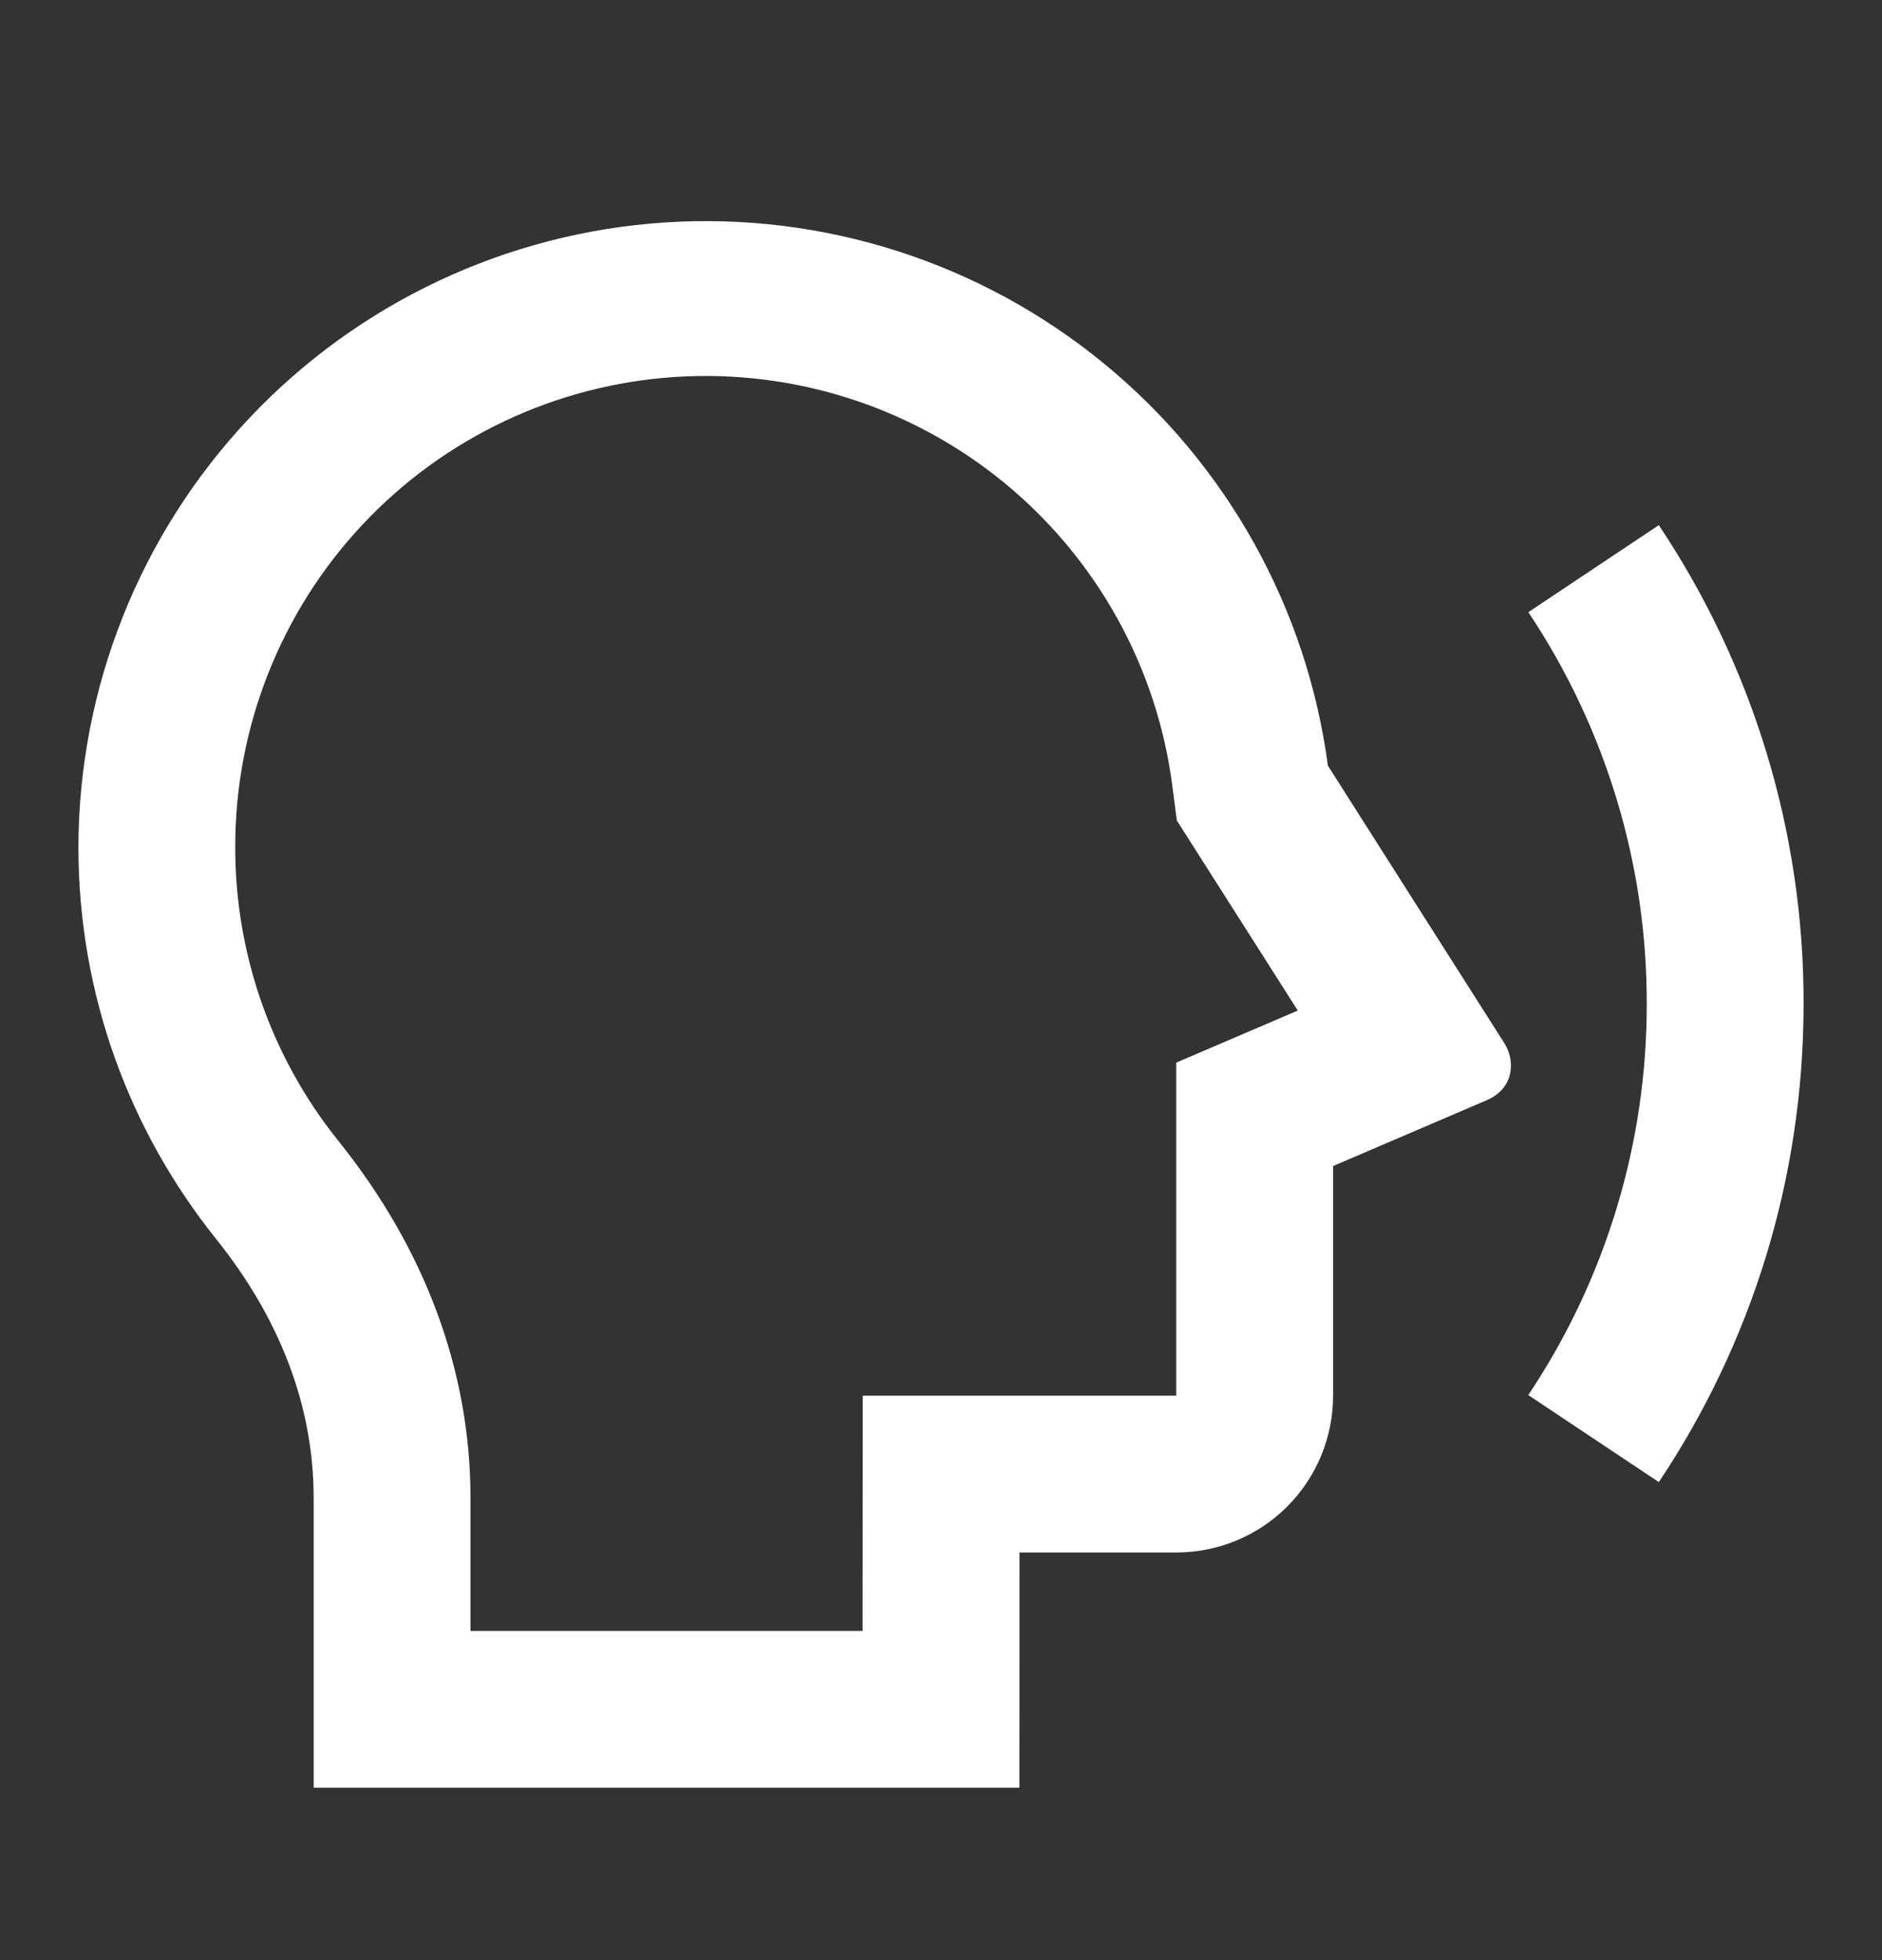 <?xml version="1.0" encoding="UTF-8"?> <svg xmlns="http://www.w3.org/2000/svg" width="24" height="25" viewBox="0 0 24 25" fill="none"><rect x="0" y="0" width="24" height="25" fill="#333333" stroke="none"/><path d="M16.934 9.766C16.666 7.755 15.645 5.921 14.076 4.635C12.507 3.348 10.508 2.706 8.483 2.837C6.459 2.969 4.56 3.864 3.17 5.343C1.781 6.821 1.005 8.773 1 10.801C1 12.693 1.657 14.432 2.756 15.802C3.564 16.811 4 17.926 4 19.107V22.801H13L13.001 19.801H15C15.53 19.801 16.039 19.591 16.414 19.216C16.789 18.841 17 18.332 17 17.801V14.872L18.96 14.032C19.302 13.886 19.332 13.538 19.184 13.305L16.934 9.766ZM3 10.801C2.998 9.277 3.578 7.808 4.619 6.695C5.661 5.582 7.088 4.907 8.61 4.808C10.131 4.709 11.633 5.193 12.811 6.161C13.989 7.13 14.754 8.51 14.95 10.022L15.007 10.464L16.55 12.889L15 13.553V17.801H11.002L11 20.801H6V19.107C6 17.468 5.409 15.915 4.315 14.551C3.461 13.488 2.997 12.165 3 10.801ZM21.154 18.903L19.489 17.793C20.477 16.316 21.003 14.578 21 12.801C21.003 11.024 20.477 9.286 19.49 7.808L21.154 6.698C22.361 8.505 23.004 10.629 23 12.801C23 15.059 22.32 17.157 21.154 18.903Z" fill="white"></path></svg> 
